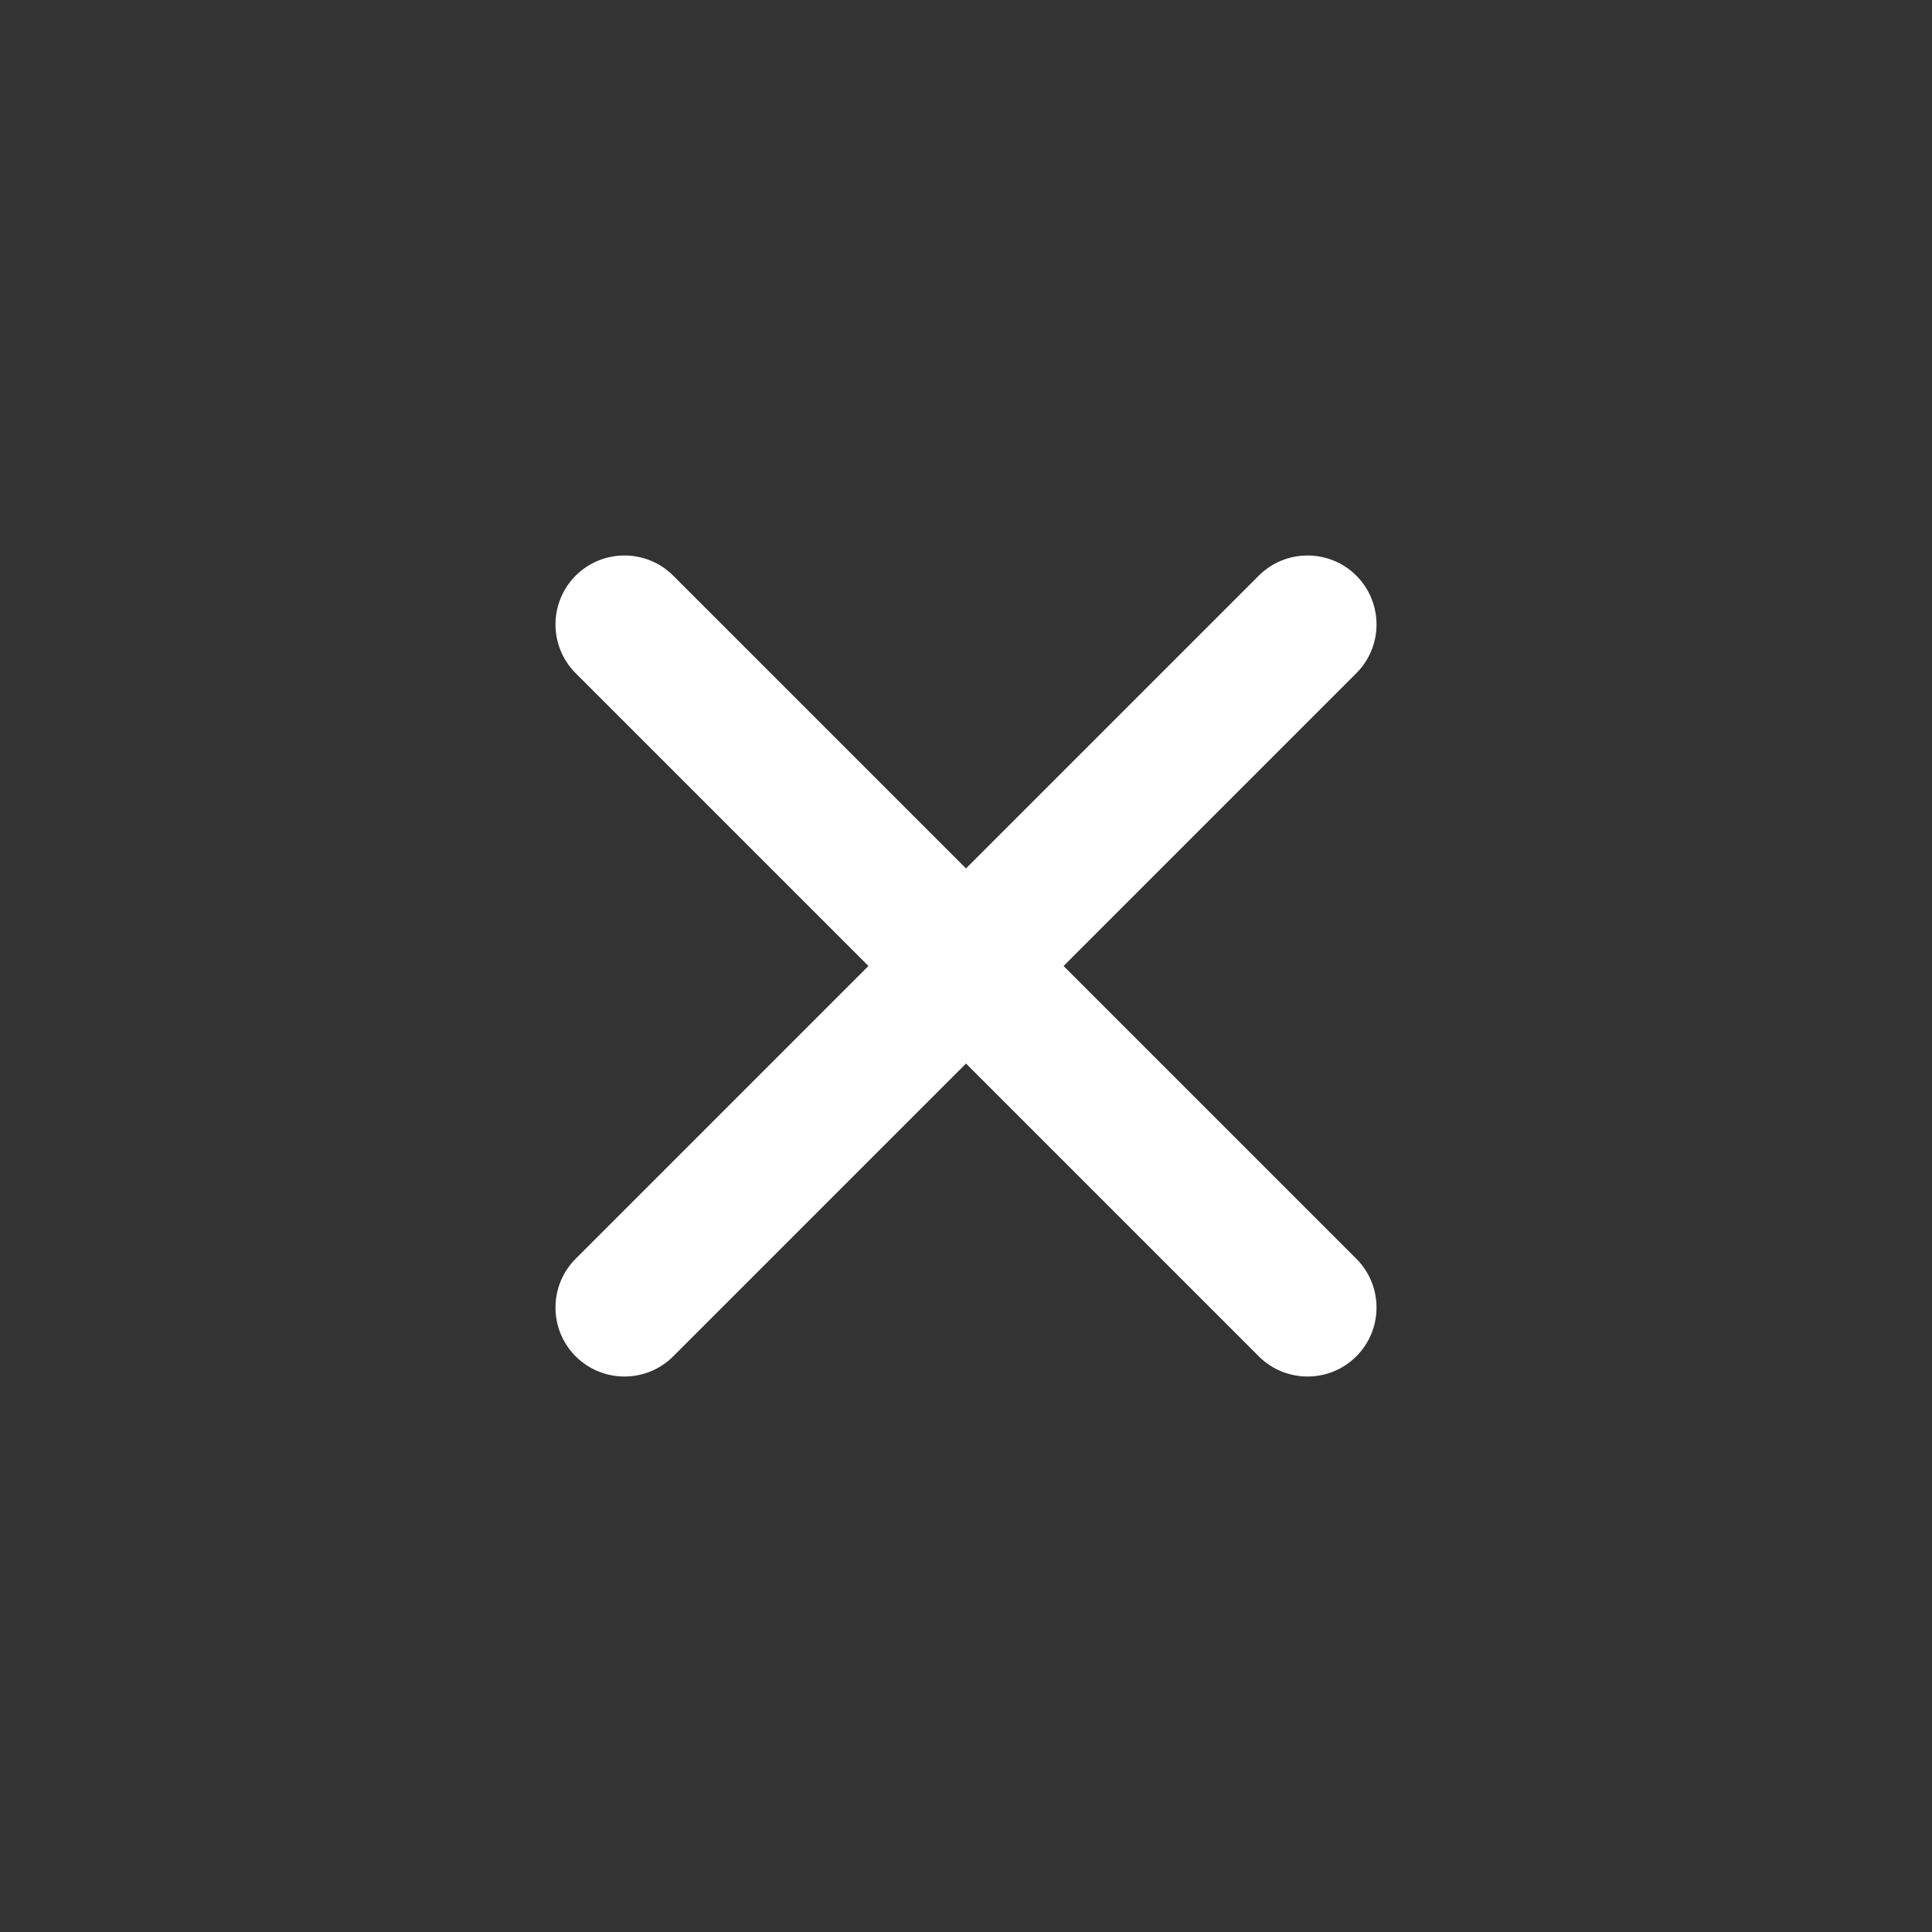 <?xml version="1.0" encoding="UTF-8" standalone="no"?><!DOCTYPE svg PUBLIC "-//W3C//DTD SVG 1.1//EN" "http://www.w3.org/Graphics/SVG/1.1/DTD/svg11.dtd"><svg width="100%" height="100%" viewBox="0 0 28 28" version="1.1" xmlns="http://www.w3.org/2000/svg" xmlns:xlink="http://www.w3.org/1999/xlink" xml:space="preserve" xmlns:serif="http://www.serif.com/" style="fill-rule:evenodd;clip-rule:evenodd;stroke-linejoin:round;stroke-miterlimit:2;"><rect x="0" y="0" width="28" height="28" fill="#333333" stroke="none"/><path id="x" d="M14,15.414l-4.243,4.243c-0.39,0.39 -1.024,0.39 -1.414,0c-0.39,-0.39 -0.39,-1.024 0,-1.414l4.243,-4.243l-4.243,-4.243c-0.39,-0.39 -0.39,-1.024 0,-1.414c0.39,-0.39 1.024,-0.39 1.414,0l4.243,4.243l4.243,-4.243c0.39,-0.39 1.024,-0.39 1.414,0c0.39,0.39 0.39,1.024 0,1.414l-4.243,4.243l4.243,4.243c0.39,0.39 0.39,1.024 0,1.414c-0.39,0.39 -1.024,0.39 -1.414,0l-4.243,-4.243Z" style="fill:#fff;"/></svg>
